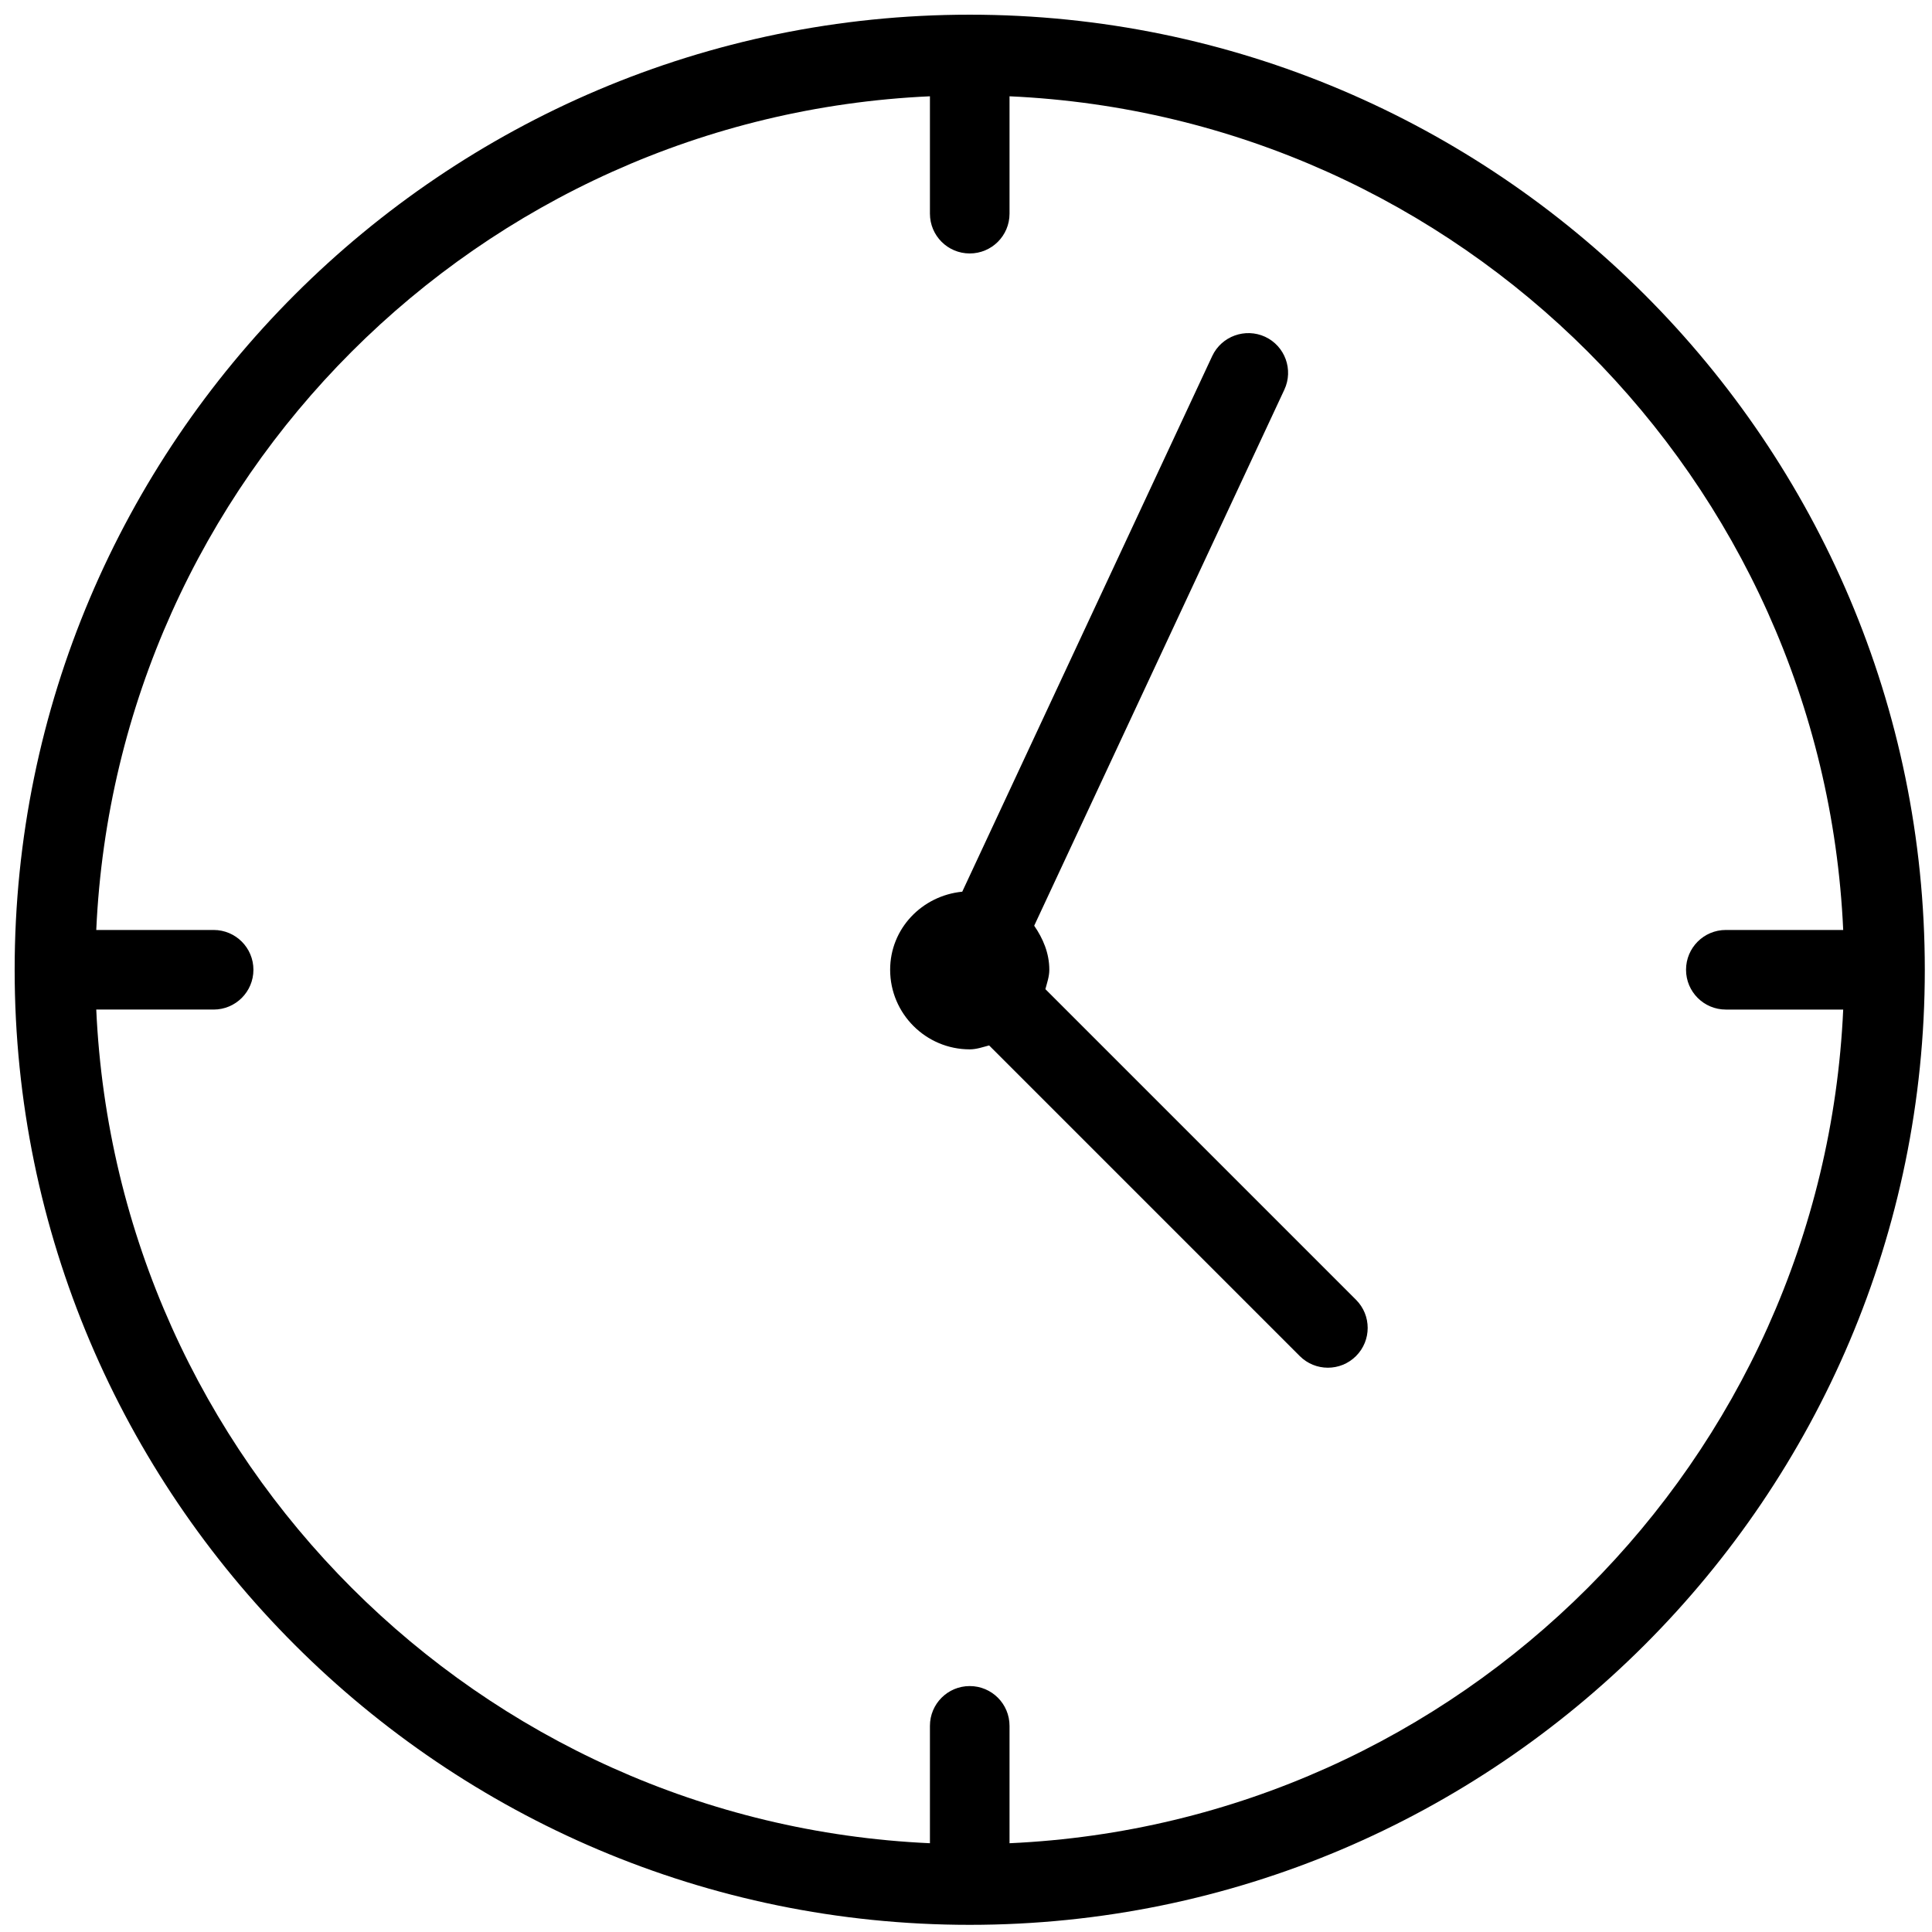 <?xml version="1.0" encoding="UTF-8" standalone="no"?>
<!-- Created with Inkscape (http://www.inkscape.org/) -->

<svg
   xmlns:dc="http://purl.org/dc/elements/1.1/"
   xmlns:cc="http://creativecommons.org/ns#"
   xmlns:rdf="http://www.w3.org/1999/02/22-rdf-syntax-ns#"
   xmlns:svg="http://www.w3.org/2000/svg"
   xmlns="http://www.w3.org/2000/svg"
   xmlns:sodipodi="http://sodipodi.sourceforge.net/DTD/sodipodi-0.dtd"
   xmlns:inkscape="http://www.inkscape.org/namespaces/inkscape"
   width="58"
   height="58"
   id="svg2"
   version="1.1"
   inkscape:version="0.48.3.1 r9886"
   sodipodi:docname="vectoriconohuellayllave.svg">
  <defs
     id="defs4" />
  <sodipodi:namedview
     id="base"
     pagecolor="#ffffff"
     bordercolor="#666666"
     borderopacity="1.0"
     inkscape:pageopacity="0.0"
     inkscape:pageshadow="2"
     inkscape:zoom="1"
     inkscape:cx="222.87771"
     inkscape:cy="35.35363"
     inkscape:document-units="px"
     inkscape:current-layer="layer1"
     showgrid="false"
     showguides="true"
     inkscape:guide-bbox="true"
     inkscape:window-width="1920"
     inkscape:window-height="1017"
     inkscape:window-x="-8"
     inkscape:window-y="-8"
     inkscape:window-maximized="1">
    <sodipodi:guide
       orientation="0,1"
       position="2.844,57.562"
       id="guide3880" />
    <sodipodi:guide
       orientation="1,0"
       position="0.438,57.219"
       id="guide3882" />
    <sodipodi:guide
       orientation="0,1"
       position="57.836,0.375"
       id="guide3884" />
    <sodipodi:guide
       orientation="1,0"
       position="57.629,0.766"
       id="guide3886" />
  </sodipodi:namedview>
  <g
     inkscape:label="Capa 1"
     inkscape:groupmode="layer"
     id="layer1"
     transform="translate(0,-994.362)">
    <rect
       style="fill:#ffcc00;fill-rule:evenodd;stroke:none"
       id="rect3110"
       width="58"
       height="58"
       x="0.032"
       y="870.395" />
    <g
       transform="matrix(0.112,0,0,0.112,-197.564,994.799)"
       id="g4760"
       style="fill:#000000">
      <path
         inkscape:connector-curvature="0"
         d="m 504.5,145 c 4.143,0 7.5,-3.357 7.5,-7.5 V 7.5 C 512,3.357 508.643,0 504.5,0 H 7.5 C 3.357,0 0,3.357 0,7.5 v 130 c 0,4.143 3.357,7.5 7.5,7.5 H 15 v 15 H 7.5 C 3.357,160 0,163.357 0,167.5 0,182.009 4.794,196.393 13.5,208 L 45,250 v 51 c 0,70.338 34.881,135.813 93.308,175.148 2.3,1.548 5.268,1.701 7.712,0.398 2.447,-1.302 3.977,-3.848 3.977,-6.62 l 10e-4,-50.635 C 170.619,456.643 210.401,482 256,482 c 45.597,0 85.378,-25.355 106,-62.703 v 46.495 C 331.42,485.531 295.026,497 256,497 c -29.47,0 -57.806,-6.384 -84.221,-18.975 -3.737,-1.782 -8.215,-0.196 -9.997,3.543 -1.782,3.739 -0.195,8.216 3.543,9.998 C 193.772,505.125 224.279,512 256,512 372.346,512 467,417.346 467,301 v -51 l 31.5,-42 c 8.706,-11.607 13.5,-25.991 13.5,-40.5 0,-4.143 -3.357,-7.5 -7.5,-7.5 H 497 V 145 z M 15,15 H 497 V 130 H 15 z m 45,286 v -46 h 75 l -0.004,200.2 C 87.788,418.135 60,361.501 60,301 z m 90,-46 h 47.703 C 177.656,266.069 161.068,282.658 150,302.704 z m 106,212 c -58.448,0 -106,-47.552 -106,-106 0,-58.448 47.552,-106 106,-106 58.448,0 106,47.552 106,106 0,58.448 -47.552,106 -106,106 z M 314.297,255 H 362 v 47.703 C 350.931,282.657 334.344,266.069 314.297,255 z M 377,455.09 V 255 h 75 v 46 c 0,62.451 -29.359,118.173 -75,154.09 z M 486.5,199 455.75,240 H 56.25 L 25.5,199 c -5.264,-7.018 -8.688,-15.341 -9.953,-24 h 480.906 c -1.265,8.659 -4.689,16.982 -9.953,24 z M 482,160 H 30 v -15 h 452 z"
         id="path4762"
         style="fill:#000000" />
      <path
         inkscape:connector-curvature="0"
         d="m 256,300 c -33.636,0 -61,27.364 -61,61 0,33.636 27.364,61 61,61 33.636,0 61,-27.364 61,-61 0,-33.636 -27.364,-61 -61,-61 z m 0,107 c -25.364,0 -46,-20.636 -46,-46 0,-25.364 20.636,-46 46,-46 25.364,0 46,20.636 46,46 0,25.364 -20.636,46 -46,46 z"
         id="path4764"
         style="fill:#000000" />
      <path
         inkscape:connector-curvature="0"
         d="m 256,330 c -17.094,0 -31,13.906 -31,31 0,17.094 13.906,31 31,31 17.094,0 31,-13.906 31,-31 0,-17.094 -13.906,-31 -31,-31 z m 0,47 c -8.822,0 -16,-7.178 -16,-16 0,-8.822 7.178,-16 16,-16 8.822,0 16,7.178 16,16 0,8.822 -7.178,16 -16,16 z"
         id="path4766"
         style="fill:#000000" />
    </g>
    <g
       id="g3888"
       transform="matrix(0.107,0,0,0.107,-265.31,955.973)"
       style="fill:#000000">
      <g
         transform="translate(-239.445,375.414)"
         id="g4482"
         style="fill:#000000">
        <g
           id="g4414"
           style="fill:#000000">
          <g
             id="g4416"
             style="fill:#000000">
            <g
               id="g4418"
               style="fill:#000000">
              <path
                 inkscape:connector-curvature="0"
                 d="m 206.206,281.068 c -0.623,-4.676 -4.958,-7.97 -9.6,-7.305 -4.668,0.623 -7.936,4.924 -7.305,9.6 9.02,66.543 -14.993,133.769 -64.222,179.823 -3.439,3.217 -3.618,8.619 -0.393,12.066 1.673,1.792 3.942,2.696 6.229,2.696 2.091,0 4.181,-0.759 5.828,-2.304 53.258,-49.825 79.225,-122.563 69.463,-194.576 z"
                 id="path4420"
                 style="fill:#000000" />
              <path
                 inkscape:connector-curvature="0"
                 d="m 82.55,291.035 c -0.085,-0.401 -0.196,-0.785 -0.333,-1.169 -1.724,-8.858 -2.773,-17.86 -3.149,-26.786 -0.188,-4.71 -4.215,-8.337 -8.875,-8.175 -4.71,0.188 -8.371,4.164 -8.175,8.875 0.427,10.223 1.673,20.531 3.703,30.652 0.077,0.393 0.188,0.777 0.324,1.152 5.564,29.773 -5.274,60.322 -28.467,79.966 -3.593,3.055 -4.045,8.439 -0.998,12.032 1.698,1.997 4.096,3.021 6.519,3.021 1.954,0 3.908,-0.666 5.513,-2.031 28.237,-23.92 41.242,-61.296 33.938,-97.537 z"
                 id="path4422"
                 style="fill:#000000" />
              <path
                 inkscape:connector-curvature="0"
                 d="m 130.516,358.995 c -4.395,-1.707 -9.344,0.469 -11.051,4.864 -9.148,23.561 -24.311,44.467 -43.836,60.459 -3.644,2.978 -4.181,8.363 -1.195,12.006 1.69,2.057 4.139,3.123 6.605,3.123 1.903,0 3.823,-0.631 5.41,-1.929 21.786,-17.852 38.707,-41.182 48.93,-67.482 1.707,-4.385 -0.477,-9.335 -4.863,-11.041 z"
                 id="path4424"
                 style="fill:#000000" />
              <path
                 inkscape:connector-curvature="0"
                 d="m 51.198,117.134 c 1.519,1.109 3.277,1.647 5.026,1.647 2.628,0 5.222,-1.212 6.895,-3.507 35.26,-48.307 86.98,-81.417 145.638,-93.244 52.045,-10.505 104.695,-3.712 152.235,19.627 4.241,2.091 9.353,0.324 11.418,-3.9 2.082,-4.232 0.333,-9.344 -3.9,-11.418 C 317.575,1.328 261.161,-5.942 205.387,5.296 142.53,17.968 87.115,53.45 49.338,105.213 c -2.782,3.806 -1.946,9.148 1.86,11.921 z"
                 id="path4426"
                 style="fill:#000000" />
              <path
                 inkscape:connector-curvature="0"
                 d="M 22.04,303.263 C 21.997,303.058 21.861,302.905 21.801,302.7 11.177,249.384 18.61,195.692 43.339,147.385 c 2.15,-4.19 0.495,-9.335 -3.703,-11.486 -4.198,-2.159 -9.335,-0.486 -11.486,3.712 -26.599,51.942 -34.552,109.705 -22.989,167.032 0.068,0.316 0.247,0.572 0.341,0.87 0.691,3.371 1.425,6.707 2.236,10.018 0.964,3.891 4.446,6.485 8.286,6.485 0.674,0 1.357,-0.077 2.048,-0.239 4.574,-1.135 7.373,-5.76 6.246,-10.334 -0.828,-3.353 -1.596,-6.749 -2.278,-10.18 z"
                 id="path4428"
                 style="fill:#000000" />
              <path
                 inkscape:connector-curvature="0"
                 d="m 217.59,65.857 c -79.061,15.94 -139.076,77.577 -152.892,157.022 -0.802,4.642 2.304,9.062 6.946,9.873 4.702,0.802 9.062,-2.313 9.873,-6.946 12.595,-72.465 67.337,-128.674 139.452,-143.224 95.676,-19.26 189.184,42.854 208.461,138.513 0.051,0.273 0.119,0.529 0.196,0.785 1.545,7.74 2.876,15.403 3.959,22.793 0.623,4.241 4.267,7.287 8.431,7.287 0.418,0 0.836,-0.026 1.254,-0.094 4.659,-0.683 7.885,-5.018 7.202,-9.677 -1.161,-7.927 -2.603,-16.154 -4.267,-24.457 -0.06,-0.273 -0.128,-0.555 -0.213,-0.819 C 424.489,112.484 322.2,44.772 217.59,65.857 z"
                 id="path4430"
                 style="fill:#000000" />
              <path
                 inkscape:connector-curvature="0"
                 d="m 325.05,242.139 c -3.721,-18.458 -14.404,-34.364 -30.089,-44.783 -15.684,-10.428 -34.492,-14.097 -52.941,-10.394 -27.708,5.589 -49.331,27.068 -55.1,54.724 -0.964,4.617 1.997,9.139 6.605,10.103 4.634,0.956 9.139,-1.997 10.103,-6.613 4.369,-20.966 20.762,-37.248 41.762,-41.481 13.995,-2.807 28.237,-0.026 40.124,7.868 11.605,7.714 19.593,19.388 22.588,32.956 0.034,0.341 0.077,0.683 0.145,1.024 4.326,21.41 6.545,43.264 6.605,64.947 0.017,4.71 3.831,8.516 8.533,8.516 h 0.017 c 4.719,-0.009 8.533,-3.84 8.516,-8.55 -0.06,-22.443 -2.321,-45.056 -6.724,-67.217 -0.025,-0.366 -0.076,-0.733 -0.144,-1.1 z"
                 id="path4432"
                 style="fill:#000000" />
              <path
                 inkscape:connector-curvature="0"
                 d="m 264.369,254.384 c -0.93,-4.617 -5.427,-7.586 -10.052,-6.682 -4.617,0.93 -7.612,5.436 -6.682,10.052 16.794,83.294 -5.786,167.714 -61.943,231.629 -3.106,3.541 -2.756,8.934 0.776,12.049 1.621,1.417 3.635,2.116 5.632,2.116 2.372,0 4.727,-0.973 6.417,-2.893 59.7,-67.958 83.704,-157.712 65.852,-246.271 z"
                 id="path4434"
                 style="fill:#000000" />
              <path
                 inkscape:connector-curvature="0"
                 d="m 506.853,205.488 c -0.051,-0.256 -0.222,-0.452 -0.299,-0.708 -13.141,-64.265 -49.911,-120.397 -103.62,-158.089 -3.857,-2.722 -9.19,-1.775 -11.887,2.082 -2.705,3.857 -1.775,9.182 2.082,11.887 50.313,35.311 84.71,87.953 96.862,148.224 0.043,0.23 0.179,0.41 0.239,0.631 3.379,16.981 4.932,34.261 4.608,51.379 -0.085,4.71 3.661,8.602 8.371,8.695 h 0.171 c 4.634,0 8.439,-3.721 8.525,-8.371 0.349,-18.584 -1.349,-37.323 -5.052,-55.73 z"
                 id="path4436"
                 style="fill:#000000" />
              <path
                 inkscape:connector-curvature="0"
                 d="m 385.611,229.936 c -6.98,-34.645 -27.034,-64.486 -56.465,-84.036 -29.431,-19.558 -64.708,-26.462 -99.345,-19.49 -71.492,14.413 -117.939,84.318 -103.518,155.81 0.102,0.503 0.247,0.981 0.427,1.442 2.739,14.259 3.345,28.715 1.801,42.999 -0.503,4.685 2.884,8.892 7.578,9.404 4.582,0.461 8.892,-2.884 9.395,-7.578 1.775,-16.521 0.99,-33.229 -2.33,-49.673 -0.102,-0.495 -0.247,-0.973 -0.427,-1.425 -11.64,-61.764 28.663,-121.788 90.445,-134.246 30.165,-6.084 60.902,-0.06 86.528,16.973 25.481,16.93 42.889,42.718 49.075,72.661 0.026,0.179 0.051,0.367 0.085,0.546 9.489,47.01 10.377,94.66 2.645,141.602 -0.76,4.659 2.389,9.045 7.04,9.813 0.469,0.068 0.93,0.111 1.391,0.111 4.104,0 7.723,-2.97 8.414,-7.151 8.03,-48.811 7.142,-98.33 -2.645,-147.2 -0.026,-0.186 -0.051,-0.374 -0.094,-0.562 z"
                 id="path4438"
                 style="fill:#000000" />
              <path
                 inkscape:connector-curvature="0"
                 d="m 373.818,406.568 c -4.582,-1.237 -9.233,1.476 -10.445,6.033 -6.502,24.26 -15.369,48.008 -26.377,70.588 -2.065,4.241 -0.299,9.344 3.934,11.409 1.212,0.589 2.475,0.862 3.738,0.862 3.157,0 6.195,-1.758 7.671,-4.796 11.486,-23.561 20.736,-48.341 27.511,-73.651 1.23,-4.549 -1.475,-9.233 -6.032,-10.445 z"
                 id="path4442"
                 style="fill:#000000" />
              <path
                 inkscape:connector-curvature="0"
                 d="m 322.191,341.211 c -4.651,-0.529 -8.917,2.825 -9.446,7.509 -6.093,53.359 -25.429,105.139 -55.936,149.726 -2.662,3.883 -1.672,9.19 2.219,11.853 1.476,1.015 3.149,1.493 4.813,1.493 2.722,0 5.402,-1.297 7.049,-3.712 32.077,-46.874 52.412,-101.308 58.812,-157.423 0.528,-4.684 -2.835,-8.917 -7.511,-9.446 z"
                 id="path4444"
                 style="fill:#000000" />
            </g>
          </g>
        </g>
        <g
           id="g4446"
           style="fill:#000000" />
        <g
           id="g4448"
           style="fill:#000000" />
        <g
           id="g4450"
           style="fill:#000000" />
        <g
           id="g4452"
           style="fill:#000000" />
        <g
           id="g4454"
           style="fill:#000000" />
        <g
           id="g4456"
           style="fill:#000000" />
        <g
           id="g4458"
           style="fill:#000000" />
        <g
           id="g4460"
           style="fill:#000000" />
        <g
           id="g4462"
           style="fill:#000000" />
        <g
           id="g4464"
           style="fill:#000000" />
        <g
           id="g4466"
           style="fill:#000000" />
        <g
           id="g4468"
           style="fill:#000000" />
        <g
           id="g4470"
           style="fill:#000000" />
        <g
           id="g4472"
           style="fill:#000000" />
        <g
           id="g4474"
           style="fill:#000000" />
      </g>
      <path
         inkscape:connector-curvature="0"
         d="m 267.135,657.439 c -26.015,-13.39 -58.081,-3.108 -71.473,22.898 -9.259,17.997 -7.194,38.87 3.568,54.479 l -18.541,36.02 c -0.603,1.168 -0.542,2.575 0.168,3.691 l 8.456,13.293 -15.898,1.071 c -1.303,0.089 -2.45,0.855 -3.052,2.002 l -4.361,8.469 c -0.577,1.13 -0.539,2.474 0.092,3.565 l 4.497,7.69 -10.375,2.688 c -1.015,0.264 -1.886,0.946 -2.356,1.89 l -5.979,11.612 c -0.441,0.847 -0.524,1.829 -0.251,2.746 l 8.736,29.482 c 0.306,1.052 1.067,1.914 2.064,2.346 1.008,0.435 2.147,0.412 3.135,-0.076 l 25.227,-12.518 c 0.711,-0.349 1.284,-0.921 1.648,-1.617 l 46.139,-89.644 c 20.698,1.643 41.372,-9.007 51.451,-28.604 13.399,-26.027 3.127,-58.09 -22.888,-71.487 z m 9.647,66.73 -0.847,1.654 -69.557,-35.814 0.846,-1.644 c 9.871,-19.177 33.5,-26.747 52.685,-16.864 19.176,9.869 26.744,33.491 16.874,52.671 z"
         id="path3638"
         style="fill:#000000" />
    </g>
    <g
       id="g3770"
       transform="matrix(0.112,0,0,0.112,0.44,994.803)"
       style="fill:#000000">
      <g
         id="g3724"
         style="fill:#000000">
        <g
           id="g3726"
           style="fill:#000000">
          <g
             id="g3728"
             style="fill:#000000">
            <path
               id="path3730"
               d="M 256,0 C 114.844,0 0,114.844 0,256 0,397.156 114.844,512 256,512 397.156,512 512,397.156 512,256 512,114.844 397.156,0 256,0 z m 10.667,490.126 v -31.46 c 0,-5.896 -4.771,-10.667 -10.667,-10.667 -5.896,0 -10.667,4.771 -10.667,10.667 v 31.46 C 124.465,484.653 27.346,387.535 21.873,266.666 h 31.46 C 59.229,266.667 64,261.896 64,256 64,250.104 59.229,245.333 53.333,245.333 H 21.873 C 27.346,124.465 124.464,27.346 245.333,21.873 v 31.46 c 0,5.896 4.771,10.667 10.667,10.667 5.896,0 10.667,-4.771 10.667,-10.667 v -31.46 c 120.868,5.473 217.987,102.591 223.46,223.46 h -31.46 c -5.896,0 -10.667,4.771 -10.667,10.667 0,5.896 4.771,10.667 10.667,10.667 h 31.46 c -5.473,120.868 -102.592,217.987 -223.46,223.459 z"
               inkscape:connector-curvature="0"
               style="fill:#000000" />
            <path
               id="path3732"
               d="m 276.281,261.198 c 0.441,-1.707 1.052,-3.355 1.052,-5.198 0,-4.465 -1.698,-8.382 -4.053,-11.811 l 67.053,-143.678 c 2.49,-5.333 0.188,-11.688 -5.156,-14.177 C 329.854,83.885 323.5,86.167 321,91.49 l -67.005,143.583 c -10.776,1.063 -19.328,9.878 -19.328,20.927 0,11.76 9.573,21.333 21.333,21.333 1.842,0 3.491,-0.611 5.198,-1.052 l 83.26,83.26 c 2.083,2.083 4.813,3.125 7.542,3.125 2.729,0 5.458,-1.042 7.542,-3.125 4.167,-4.167 4.167,-10.917 0,-15.083 l -83.261,-83.26 z"
               inkscape:connector-curvature="0"
               style="fill:#000000" />
          </g>
        </g>
      </g>
      <g
         id="g3734"
         style="fill:#000000" />
      <g
         id="g3736"
         style="fill:#000000" />
      <g
         id="g3738"
         style="fill:#000000" />
      <g
         id="g3740"
         style="fill:#000000" />
      <g
         id="g3742"
         style="fill:#000000" />
      <g
         id="g3744"
         style="fill:#000000" />
      <g
         id="g3746"
         style="fill:#000000" />
      <g
         id="g3748"
         style="fill:#000000" />
      <g
         id="g3750"
         style="fill:#000000" />
      <g
         id="g3752"
         style="fill:#000000" />
      <g
         id="g3754"
         style="fill:#000000" />
      <g
         id="g3756"
         style="fill:#000000" />
      <g
         id="g3758"
         style="fill:#000000" />
      <g
         id="g3760"
         style="fill:#000000" />
      <g
         id="g3762"
         style="fill:#000000" />
    </g>
    <g
       id="g5986"
       transform="matrix(0.112,0,0,0.112,434.718,994.803)"
       style="fill:#000000">
      <g
         id="g5988"
         style="fill:#000000">
        <path
           id="path5990"
           d="m 256,512 c -8.308,0 -16.763,-0.414 -25.13,-1.229 -3.04,-0.296 -5.597,-2.407 -6.464,-5.336 -2.326,-7.86 -4.627,-16.824 -6.854,-26.704 -13.524,-2.319 -26.818,-5.87 -39.645,-10.59 -6.874,7.448 -13.353,14.064 -19.303,19.711 -2.215,2.102 -5.483,2.651 -8.262,1.39 -15.217,-6.904 -29.854,-15.375 -43.504,-25.178 -2.477,-1.778 -3.63,-4.879 -2.917,-7.844 1.917,-7.977 4.41,-16.9 7.427,-26.586 -10.503,-8.76 -20.222,-18.479 -28.982,-28.982 -9.685,3.017 -18.608,5.51 -26.586,7.427 -2.968,0.715 -6.066,-0.441 -7.845,-2.917 -9.802,-13.648 -18.272,-28.285 -25.178,-43.503 -1.261,-2.78 -0.712,-6.047 1.39,-8.262 5.646,-5.948 12.262,-12.427 19.712,-19.304 -0.575,-1.562 -1.133,-3.131 -1.67,-4.695 -1.344,-3.918 0.743,-8.184 4.661,-9.528 3.914,-1.343 8.184,0.742 9.527,4.661 1.022,2.978 2.126,5.973 3.282,8.902 1.146,2.903 0.374,6.212 -1.938,8.309 -7.162,6.496 -13.588,12.64 -19.157,18.318 5.354,11.159 11.604,21.957 18.643,32.206 7.708,-1.987 16.248,-4.482 25.461,-7.441 2.971,-0.952 6.219,0.031 8.161,2.47 9.963,12.517 21.361,23.914 33.877,33.876 2.439,1.942 3.424,5.191 2.47,8.161 -2.958,9.215 -5.453,17.754 -7.44,25.462 10.251,7.04 21.048,13.29 32.206,18.643 5.68,-5.572 11.824,-11.997 18.317,-19.157 2.096,-2.312 5.406,-3.086 8.31,-1.938 14.848,5.86 30.427,10.022 46.304,12.369 3.09,0.457 5.573,2.781 6.234,5.834 2.042,9.444 4.148,18.076 6.279,25.738 12.441,0.953 24.787,0.953 37.229,0 2.131,-7.662 4.237,-16.294 6.28,-25.738 0.66,-3.053 3.144,-5.377 6.233,-5.834 15.877,-2.347 31.456,-6.509 46.304,-12.369 2.903,-1.147 6.214,-0.374 8.31,1.938 6.494,7.161 12.638,13.585 18.317,19.157 11.156,-5.352 21.954,-11.602 32.206,-18.643 -1.989,-7.715 -4.484,-16.255 -7.44,-25.461 -0.954,-2.969 0.029,-6.219 2.47,-8.161 12.516,-9.962 23.914,-21.36 33.877,-33.876 1.942,-2.44 5.19,-3.423 8.161,-2.47 9.215,2.959 17.754,5.454 25.461,7.441 7.039,-10.249 13.289,-21.046 18.643,-32.206 -5.569,-5.678 -11.994,-11.821 -19.157,-18.318 -2.312,-2.097 -3.084,-5.406 -1.938,-8.309 5.86,-14.847 10.022,-30.426 12.371,-46.304 0.457,-3.09 2.78,-5.573 5.834,-6.233 9.442,-2.042 18.074,-4.148 25.737,-6.279 C 496.759,268.393 497,262.152 497,256 c 0,-6.152 -0.241,-12.393 -0.718,-18.615 -7.664,-2.131 -16.296,-4.237 -25.738,-6.279 -3.054,-0.66 -5.378,-3.144 -5.834,-6.234 -2.348,-15.876 -6.509,-31.456 -12.37,-46.304 -1.146,-2.903 -0.374,-6.212 1.938,-8.309 7.162,-6.496 13.588,-12.64 19.157,-18.318 -5.354,-11.159 -11.604,-21.957 -18.643,-32.206 -7.708,1.987 -16.248,4.482 -25.461,7.441 -2.97,0.954 -6.218,-0.03 -8.161,-2.47 -9.963,-12.517 -21.361,-23.914 -33.877,-33.876 -2.439,-1.942 -3.424,-5.191 -2.47,-8.161 2.958,-9.215 5.453,-17.754 7.44,-25.462 -10.251,-7.04 -21.048,-13.29 -32.206,-18.643 -5.68,5.572 -11.824,11.997 -18.317,19.157 -2.096,2.312 -5.406,3.085 -8.31,1.938 -14.848,-5.86 -30.427,-10.022 -46.304,-12.369 -3.09,-0.457 -5.573,-2.781 -6.234,-5.834 -2.042,-9.444 -4.148,-18.076 -6.279,-25.738 -12.441,-0.953 -24.787,-0.953 -37.229,0 -2.131,7.662 -4.237,16.294 -6.28,25.738 -0.66,3.053 -3.144,5.377 -6.233,5.834 -15.877,2.347 -31.456,6.509 -46.304,12.369 -2.906,1.146 -6.215,0.374 -8.31,-1.938 -6.492,-7.158 -12.636,-13.583 -18.318,-19.157 -11.157,5.352 -21.954,11.602 -32.205,18.642 1.989,7.715 4.484,16.255 7.44,25.462 0.954,2.969 -0.029,6.219 -2.47,8.161 -12.516,9.962 -23.914,21.36 -33.877,33.876 -1.943,2.44 -5.191,3.424 -8.161,2.47 -9.213,-2.958 -17.752,-5.453 -25.461,-7.441 -7.041,10.251 -13.291,21.048 -18.644,32.206 5.569,5.678 11.995,11.821 19.158,18.318 2.312,2.097 3.084,5.406 1.938,8.31 -5.859,14.843 -10.021,30.421 -12.37,46.304 -0.457,3.09 -2.78,5.573 -5.834,6.233 -9.442,2.042 -18.074,4.148 -25.737,6.279 C 15.241,243.607 15,249.848 15,256 c 0,6.152 0.241,12.393 0.718,18.615 7.664,2.131 16.296,4.237 25.738,6.279 3.054,0.66 5.379,3.145 5.835,6.235 0.366,2.482 0.786,5.009 1.247,7.509 0.752,4.074 -1.94,7.985 -6.014,8.737 -4.068,0.749 -7.984,-1.94 -8.736,-6.014 -0.179,-0.969 -0.353,-1.941 -0.519,-2.914 C 23.39,292.22 14.427,289.92 6.565,287.593 3.635,286.726 1.525,284.169 1.228,281.128 0.413,272.761 0,264.306 0,256 c 0,-8.306 0.413,-16.761 1.229,-25.129 0.297,-3.041 2.407,-5.598 5.337,-6.465 7.861,-2.327 16.825,-4.627 26.704,-6.854 2.32,-13.528 5.871,-26.823 10.59,-39.645 -7.451,-6.877 -14.068,-13.356 -19.712,-19.304 -2.102,-2.214 -2.65,-5.481 -1.39,-8.261 6.903,-15.216 15.374,-29.852 25.178,-43.503 1.777,-2.477 4.882,-3.629 7.844,-2.917 7.979,1.917 16.903,4.411 26.587,7.427 8.761,-10.503 18.479,-20.222 28.981,-28.982 -3.014,-9.676 -5.507,-18.6 -7.426,-26.586 -0.713,-2.965 0.44,-6.065 2.917,-7.844 13.651,-9.804 28.287,-18.274 43.503,-25.177 2.78,-1.262 6.048,-0.711 8.262,1.39 5.953,5.65 12.433,12.267 19.304,19.711 12.826,-4.72 26.12,-8.271 39.645,-10.59 2.228,-9.88 4.528,-18.844 6.854,-26.704 0.866,-2.929 3.424,-5.04 6.464,-5.336 C 239.237,0.414 247.692,0 256,0 c 8.308,0 16.763,0.414 25.13,1.229 3.04,0.296 5.597,2.407 6.464,5.336 2.326,7.86 4.627,16.824 6.854,26.704 13.524,2.319 26.818,5.87 39.645,10.59 6.874,-7.448 13.353,-14.064 19.303,-19.711 2.214,-2.102 5.482,-2.652 8.262,-1.39 15.217,6.904 29.854,15.375 43.504,25.178 2.477,1.778 3.63,4.879 2.917,7.844 -1.917,7.977 -4.41,16.9 -7.427,26.586 10.503,8.76 20.222,18.479 28.982,28.982 9.685,-3.017 18.608,-5.51 26.586,-7.427 2.967,-0.713 6.066,0.441 7.845,2.917 9.802,13.648 18.272,28.285 25.178,43.503 1.261,2.78 0.712,6.047 -1.39,8.262 -5.646,5.948 -12.262,12.427 -19.712,19.304 4.72,12.827 8.271,26.12 10.589,39.645 9.879,2.227 18.843,4.527 26.705,6.854 2.93,0.867 5.04,3.424 5.337,6.465 0.815,8.368 1.228,16.823 1.228,25.129 0,8.306 -0.413,16.761 -1.229,25.129 -0.297,3.041 -2.407,5.598 -5.337,6.465 -7.861,2.327 -16.825,4.627 -26.704,6.854 -2.319,13.526 -5.871,26.819 -10.59,39.645 7.451,6.877 14.068,13.357 19.712,19.304 2.102,2.214 2.65,5.481 1.39,8.262 -6.906,15.219 -15.377,29.855 -25.178,43.503 -1.778,2.477 -4.881,3.63 -7.844,2.917 -7.978,-1.917 -16.9,-4.41 -26.587,-7.427 -8.761,10.503 -18.479,20.222 -28.981,28.982 3.014,9.676 5.507,18.6 7.426,26.586 0.713,2.965 -0.44,6.066 -2.917,7.844 -13.652,9.804 -28.289,18.275 -43.504,25.177 -2.78,1.261 -6.048,0.71 -8.262,-1.39 -5.949,-5.646 -12.429,-12.263 -19.303,-19.711 -12.827,4.72 -26.12,8.271 -39.645,10.59 -2.228,9.88 -4.528,18.844 -6.854,26.704 -0.866,2.929 -3.424,5.04 -6.464,5.336 C 272.763,511.586 264.308,512 256,512 z m 0,-60 C 147.925,452 60,364.075 60,256 60,147.925 147.925,60 256,60 c 108.075,0 196,87.925 196,196 0,70.889 -38.462,136.462 -100.377,171.13 -3.613,2.024 -8.184,0.734 -10.208,-2.88 -2.023,-3.614 -0.734,-8.185 2.88,-10.208 C 401.478,382.023 437,321.466 437,256 437,156.196 355.804,75 256,75 156.196,75 75,156.196 75,256 c 0,99.804 81.196,181 181,181 20.911,0 41.403,-3.533 60.907,-10.501 3.899,-1.393 8.192,0.638 9.586,4.54 1.394,3.9 -0.639,8.192 -4.539,9.586 C 300.825,448.173 278.636,452 256,452 z m 11.449,-33.595 c -1.919,0 -3.839,-0.732 -5.304,-2.197 L 239.247,393.31 c -2.929,-2.929 -2.929,-7.678 0,-10.606 l 22.898,-22.898 c 2.93,-2.929 7.678,-2.929 10.607,0 2.929,2.929 2.929,7.678 0,10.606 l -9.91,9.909 c 65.482,-3.564 117.663,-57.963 117.663,-124.32 0,-4.142 3.357,-7.5 7.5,-7.5 4.143,0 7.5,3.358 7.5,7.5 0,74.741 -59.087,135.943 -132.998,139.356 l 10.245,10.245 c 2.929,2.929 2.929,7.678 0,10.606 -1.464,1.464 -3.384,2.197 -5.303,2.197 z M 256,333.5 c -42.733,0 -77.5,-34.766 -77.5,-77.5 0,-16.302 5.006,-31.901 14.476,-45.111 2.415,-3.368 7.102,-4.138 10.466,-1.725 3.366,2.413 4.139,7.099 1.726,10.465 -7.634,10.646 -11.668,23.223 -11.668,36.371 0,34.462 28.037,62.5 62.5,62.5 34.463,0 62.5,-28.038 62.5,-62.5 0,-34.462 -28.037,-62.5 -62.5,-62.5 -10.646,0 -21.153,2.721 -30.386,7.869 -3.617,2.018 -8.186,0.721 -10.203,-2.897 -2.017,-3.618 -0.72,-8.186 2.898,-10.203 11.46,-6.391 24.493,-9.769 37.69,-9.769 42.733,0 77.5,34.766 77.5,77.5 0,42.734 -34.766,77.5 -77.499,77.5 z m 0,-30 c -26.191,0 -47.5,-21.309 -47.5,-47.5 0,-26.191 21.309,-47.5 47.5,-47.5 26.191,0 47.5,21.309 47.5,47.5 0,26.191 -21.309,47.5 -47.5,47.5 z m 0,-80 c -17.921,0 -32.5,14.58 -32.5,32.5 0,17.92 14.579,32.5 32.5,32.5 17.921,0 32.5,-14.58 32.5,-32.5 0,-17.92 -14.579,-32.5 -32.5,-32.5 z m -132.006,40 c -4.143,0 -7.5,-3.358 -7.5,-7.5 0,-74.741 59.087,-135.943 132.998,-139.356 l -10.245,-10.245 c -2.929,-2.929 -2.929,-7.678 0,-10.606 2.93,-2.929 7.678,-2.929 10.607,0 l 22.898,22.898 c 2.929,2.929 2.929,7.678 0,10.606 l -22.898,22.898 c -2.93,2.929 -7.678,2.929 -10.607,0 -2.929,-2.929 -2.929,-7.678 0,-10.606 l 9.91,-9.909 c -65.482,3.564 -117.663,57.963 -117.663,124.32 0,4.142 -3.357,7.5 -7.5,7.5 z"
           inkscape:connector-curvature="0"
           style="fill:#000000" />
      </g>
    </g>
  </g>
</svg>

